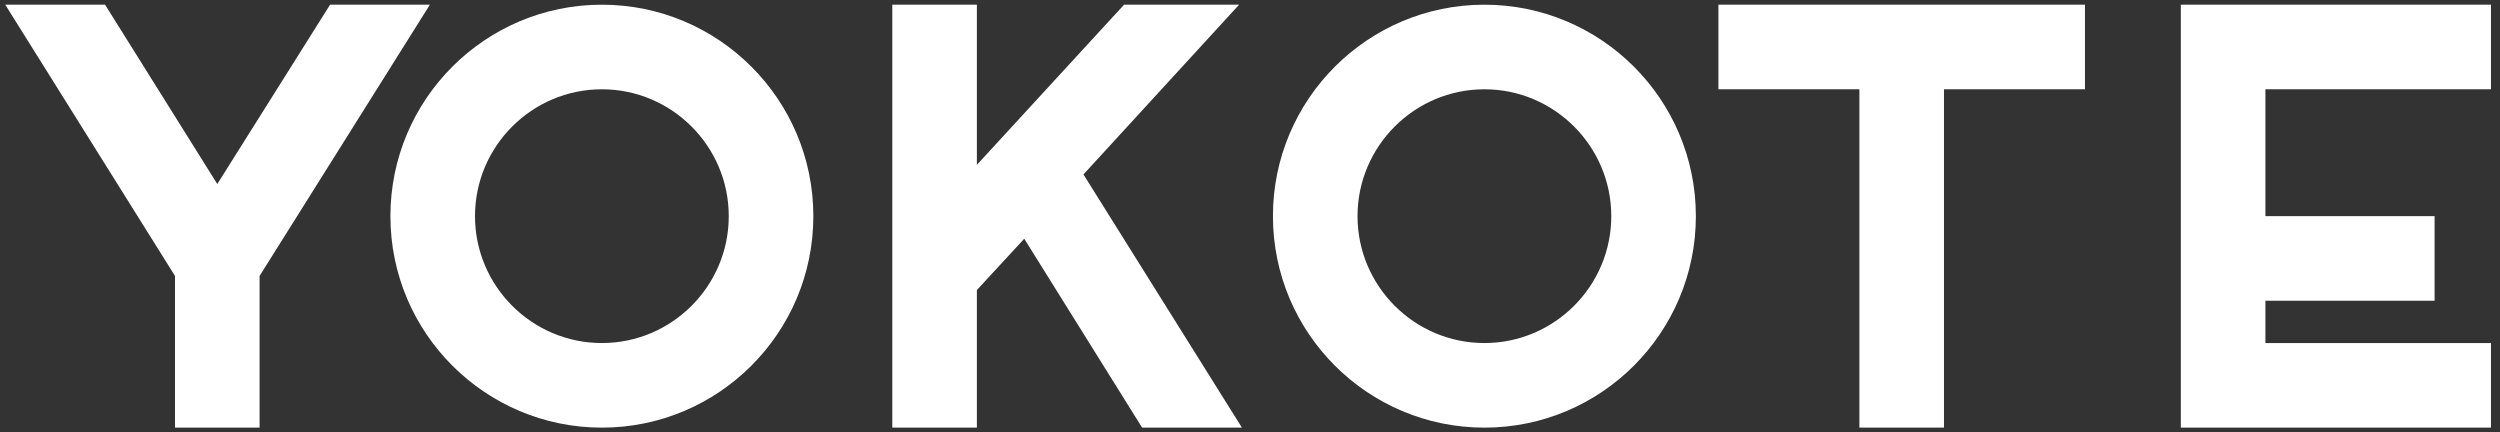 <?xml version="1.0" encoding="UTF-8"?>
<svg width="133px" height="23px" viewBox="0 0 133 23" version="1.1" xmlns="http://www.w3.org/2000/svg" xmlns:xlink="http://www.w3.org/1999/xlink">
    <rect x="0" y="0" width="133" height="23" fill="#333333" stroke="none"/>
    <!-- Generator: Sketch 46.2 (44496) - http://www.bohemiancoding.com/sketch -->
    <title>英語</title>
    <desc>Created with Sketch.</desc>
    <defs></defs>
    <g id="📄-00.Home" stroke="none" stroke-width="1" fill="none" fill-rule="evenodd">
        <g id="Home" transform="translate(-391, -3011)" fill="#FFFFFF">
            <g id="panel-/-shop-copy-12" transform="translate(315, 2903)">
                <g id="panel-/-shop">
                    <path d="M85.31,122.68 L76.28,108.25 L81.59,108.25 L87.56,117.79 L93.56,108.25 L98.87,108.25 L89.81,122.68 L89.81,130.75 L85.31,130.75 L85.31,122.68 Z M119.27,119.5 C119.27,125.71 114.23,130.75 108.02,130.75 C101.81,130.75 96.77,125.71 96.77,119.5 C96.77,113.29 101.81,108.25 108.02,108.25 C114.23,108.25 119.27,113.29 119.27,119.5 Z M108.02,112.75 C104.3,112.75 101.27,115.78 101.27,119.5 C101.27,123.22 104.3,126.25 108.02,126.25 C111.74,126.25 114.77,123.22 114.77,119.5 C114.77,115.78 111.74,112.75 108.02,112.75 Z M123.47,130.75 L127.97,130.75 L127.97,123.43 L130.49,120.7 L136.76,130.75 L142.07,130.75 L133.64,117.28 L141.92,108.25 L135.8,108.25 L127.97,116.77 L127.97,108.25 L123.47,108.25 L123.47,130.75 Z M166.22,119.5 C166.22,125.71 161.18,130.75 154.97,130.75 C148.76,130.75 143.72,125.71 143.72,119.5 C143.72,113.29 148.76,108.25 154.97,108.25 C161.18,108.25 166.22,113.29 166.22,119.5 Z M154.97,112.75 C151.25,112.75 148.22,115.78 148.22,119.5 C148.22,123.22 151.25,126.25 154.97,126.25 C158.69,126.25 161.72,123.22 161.72,119.5 C161.72,115.78 158.69,112.75 154.97,112.75 Z M167.42,112.75 L174.92,112.75 L174.92,130.75 L179.42,130.75 L179.42,112.75 L186.92,112.75 L186.92,108.25 L167.42,108.25 L167.42,112.75 Z M192.02,130.75 L208.52,130.75 L208.52,126.25 L196.52,126.25 L196.52,124 L205.52,124 L205.52,119.5 L196.52,119.5 L196.52,112.75 L208.52,112.75 L208.52,108.25 L192.02,108.25 L192.02,130.75 Z" id="英語"></path>
                </g>
            </g>
        </g>
    </g>
</svg>